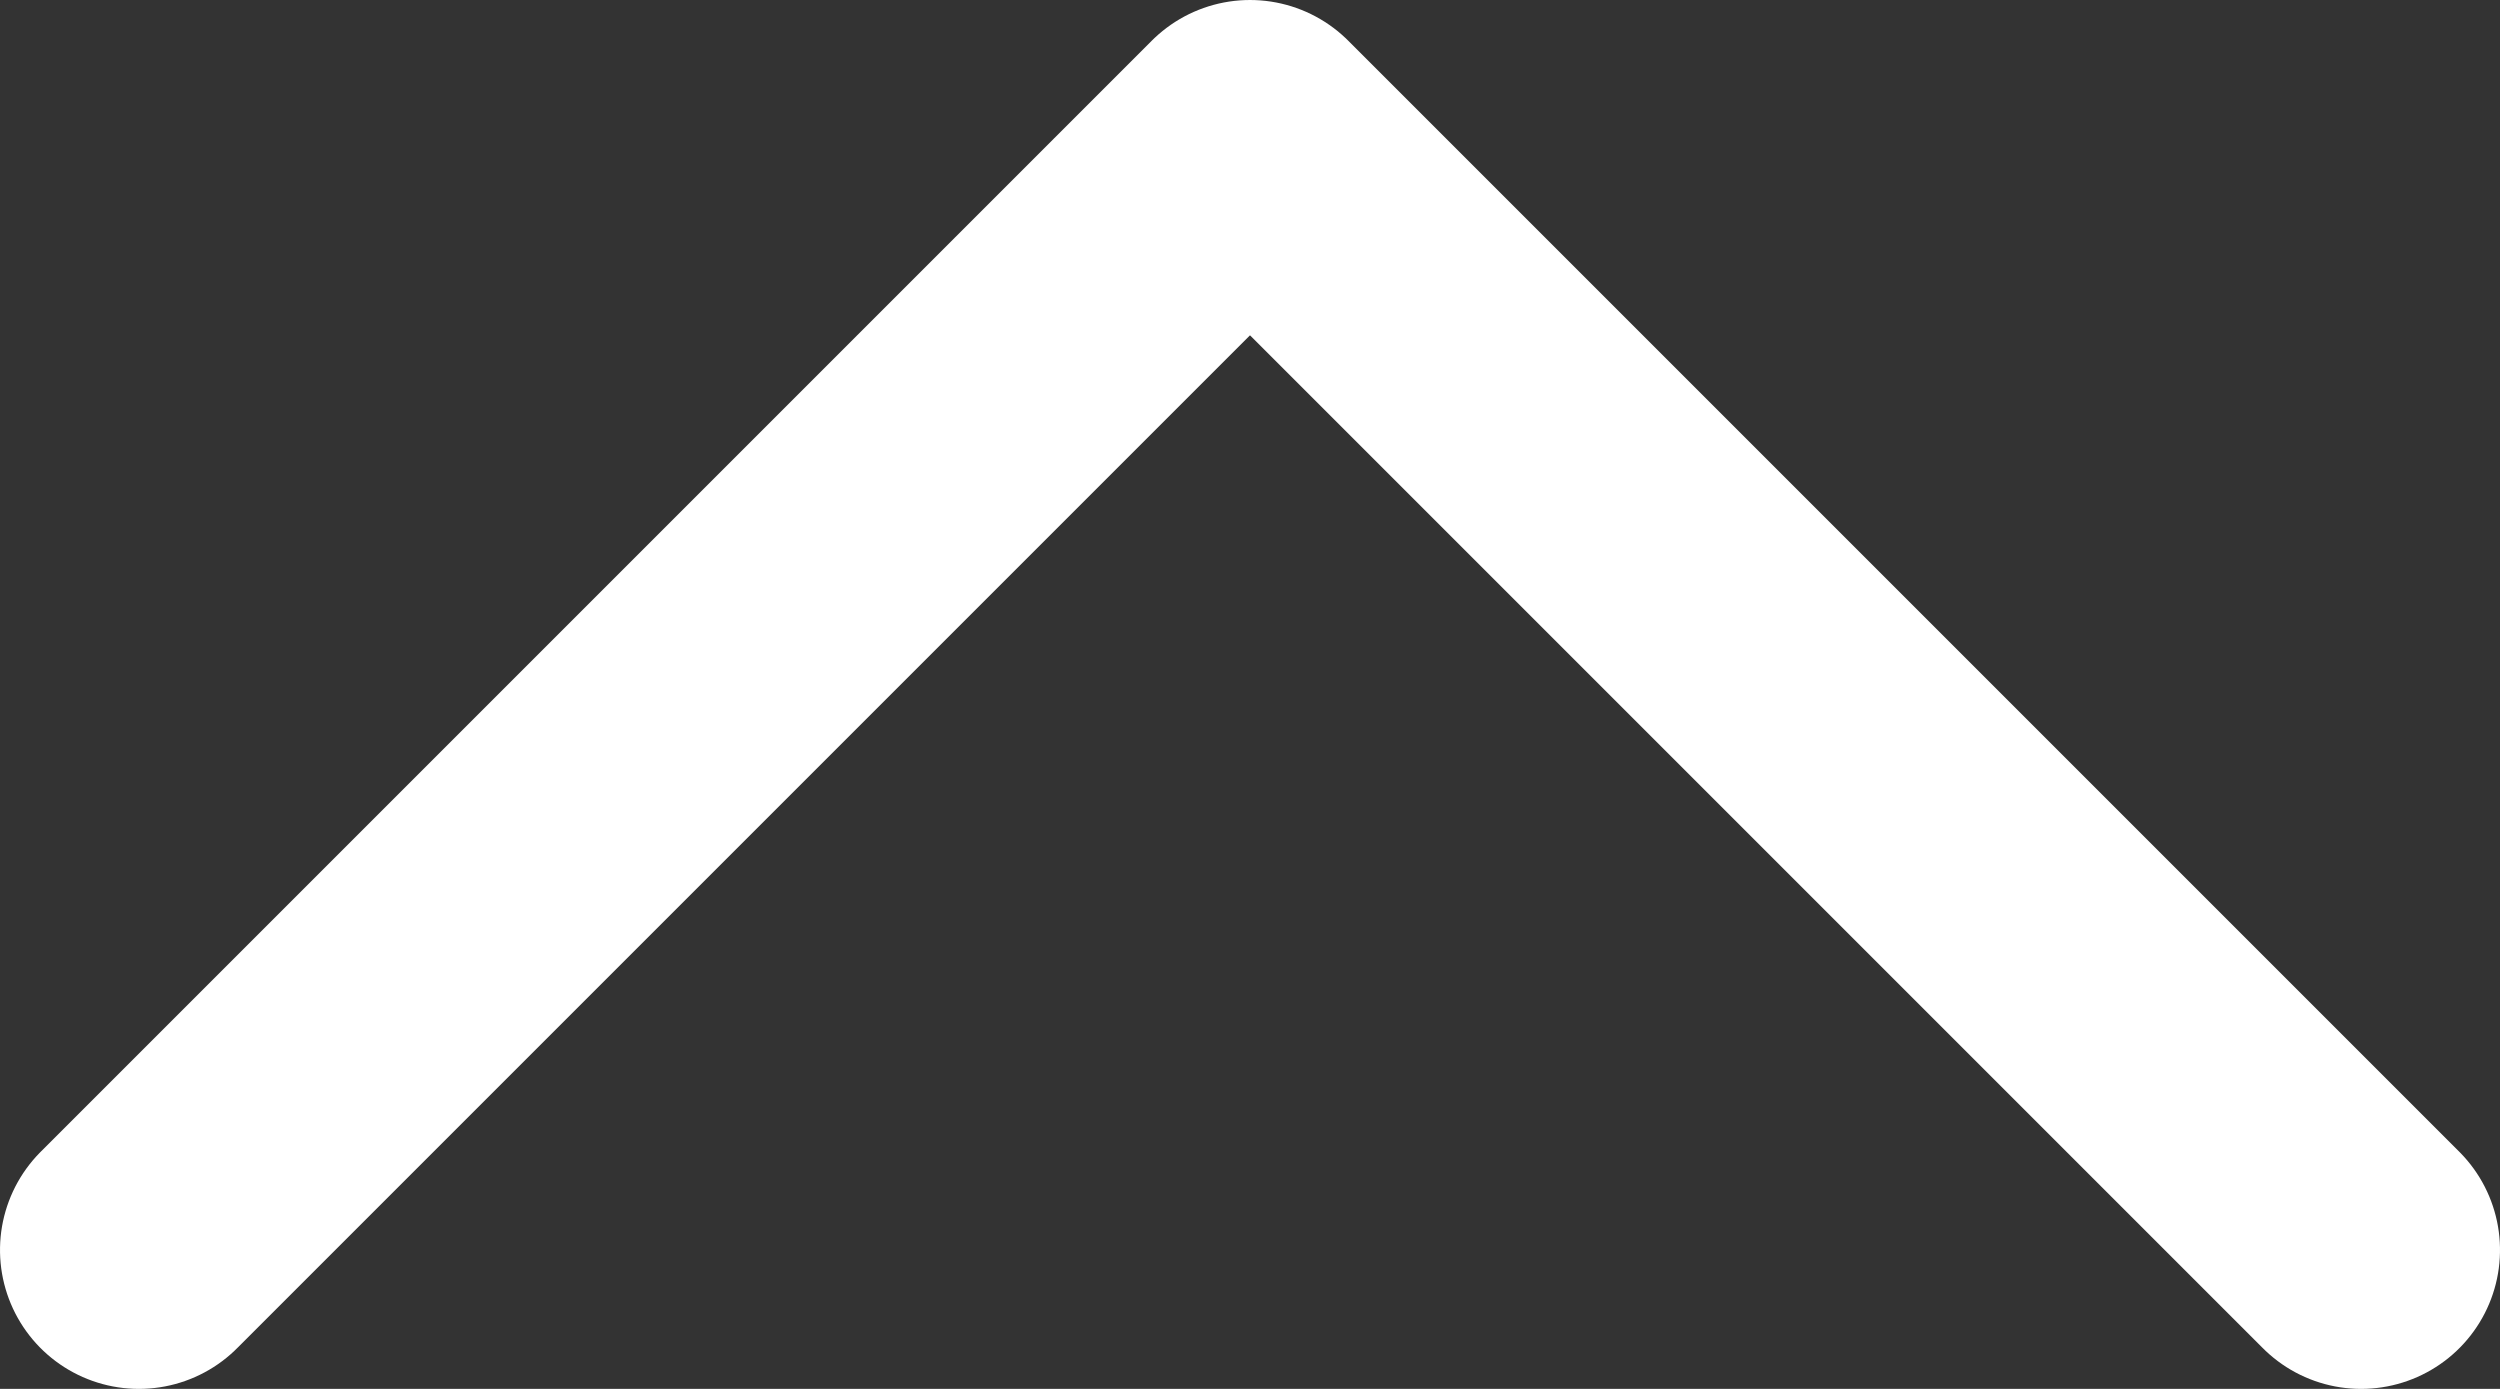 <svg xmlns="http://www.w3.org/2000/svg" viewBox="0 0 18 10">
  <rect x="0" y="0" width="18" height="10" fill="#333333" stroke="none"/>
  <path id="パス_49" data-name="パス 49" d="M104.743,2103.477l8,8-8,8" transform="translate(-2102.477 113.743) rotate(-90)" fill="none" stroke="#fff" stroke-linecap="round" stroke-linejoin="round" stroke-width="2"/>
</svg>
